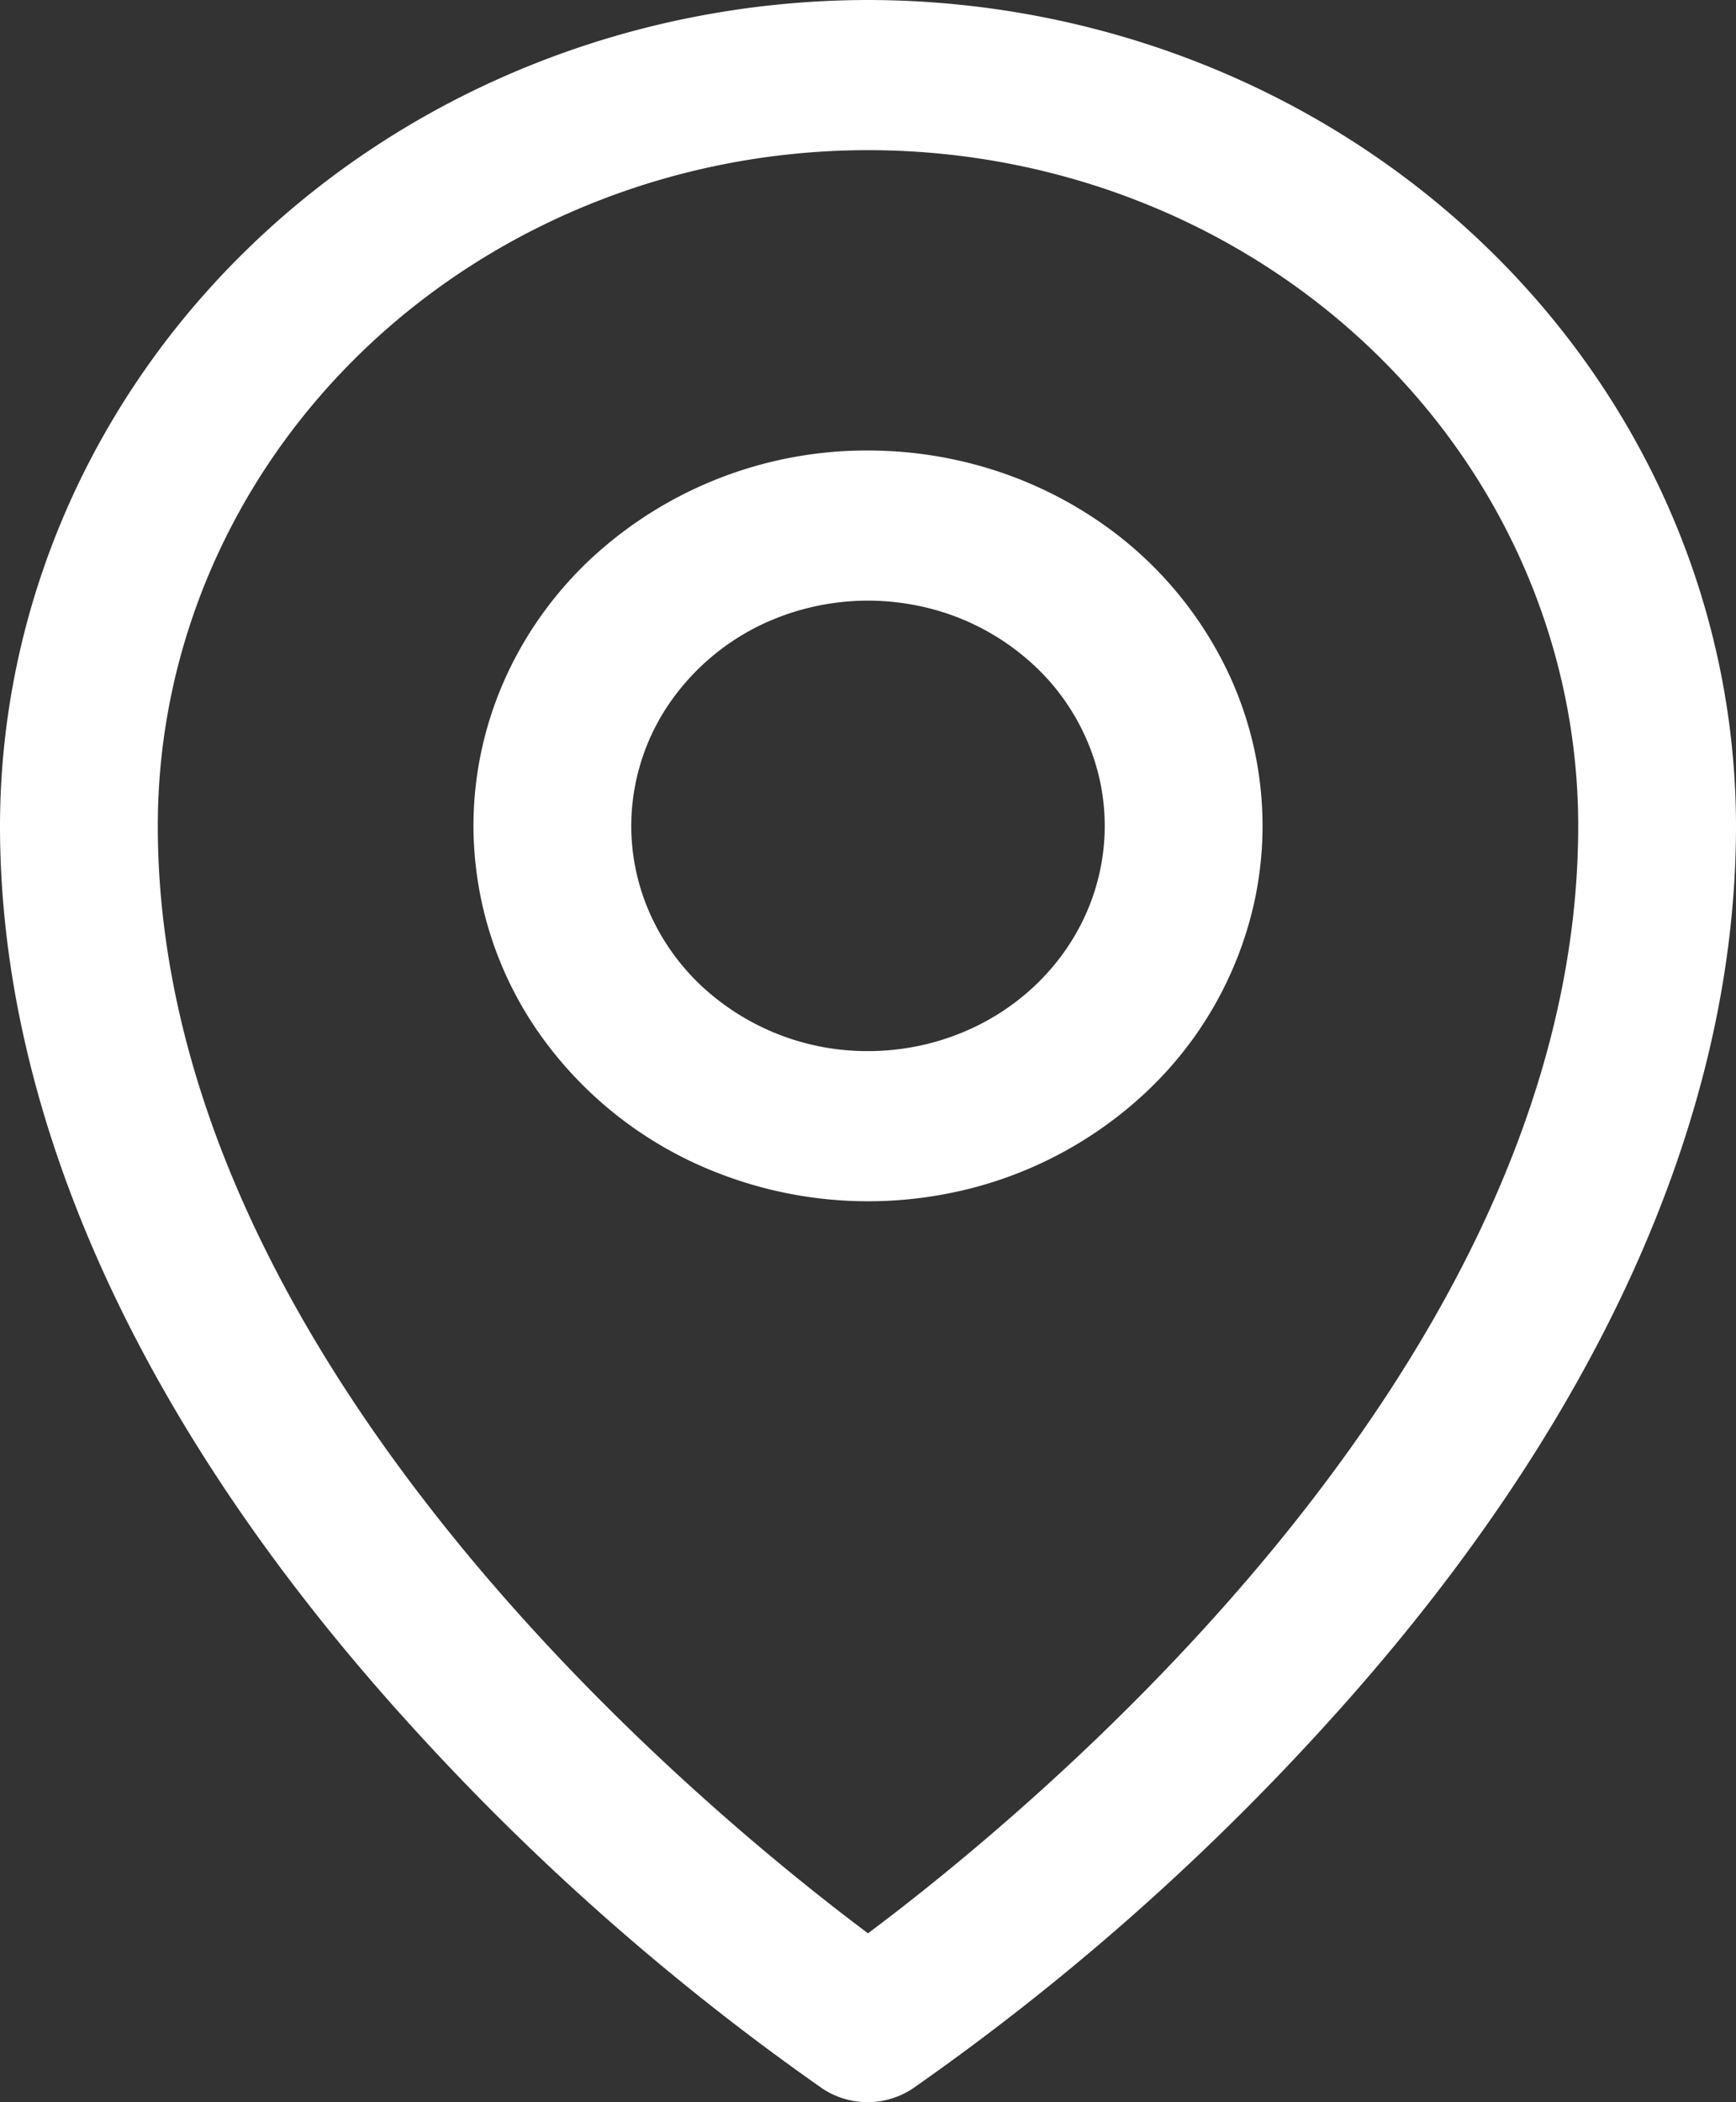<svg xmlns="http://www.w3.org/2000/svg" width="19" height="23" fill="none"><rect width="100%" height="100%" fill="#333333" stroke="none"/><path fill="#fff" d="M9.5 4.929c.854 0 1.689.24 2.4.692a4.16 4.16 0 0 1 1.59 1.843c.326.75.412 1.576.245 2.373a4.049 4.049 0 0 1-1.182 2.103 4.391 4.391 0 0 1-2.21 1.124 4.525 4.525 0 0 1-2.495-.234 4.278 4.278 0 0 1-1.938-1.512 3.966 3.966 0 0 1-.728-2.282c0-1.09.455-2.134 1.265-2.904A4.433 4.433 0 0 1 9.5 4.929Zm0 6.571c.512 0 1.013-.144 1.44-.415.426-.271.758-.656.954-1.106.196-.45.247-.946.147-1.424a2.429 2.429 0 0 0-.709-1.262 2.634 2.634 0 0 0-1.327-.674 2.715 2.715 0 0 0-1.497.14 2.567 2.567 0 0 0-1.162.908 2.38 2.38 0 0 0-.437 1.369c0 .653.273 1.28.759 1.742A2.66 2.66 0 0 0 9.5 11.5ZM9.5 0c2.519.003 4.933.956 6.714 2.65C17.995 4.343 18.997 6.64 19 9.036c0 3.224-1.566 6.641-4.534 9.883A26.97 26.97 0 0 1 9.99 22.85a.894.894 0 0 1-.99 0 26.967 26.967 0 0 1-4.467-3.932C1.571 15.677 0 12.259 0 9.036.003 6.64 1.005 4.343 2.786 2.65 4.566.956 6.98.003 9.5 0Zm0 21.152c1.784-1.335 7.773-6.238 7.773-12.116 0-1.96-.82-3.841-2.277-5.228C13.54 2.422 11.562 1.643 9.5 1.643c-2.061 0-4.038.779-5.496 2.165-1.458 1.387-2.277 3.267-2.277 5.228 0 5.876 5.989 10.781 7.773 12.116Z"/></svg>
